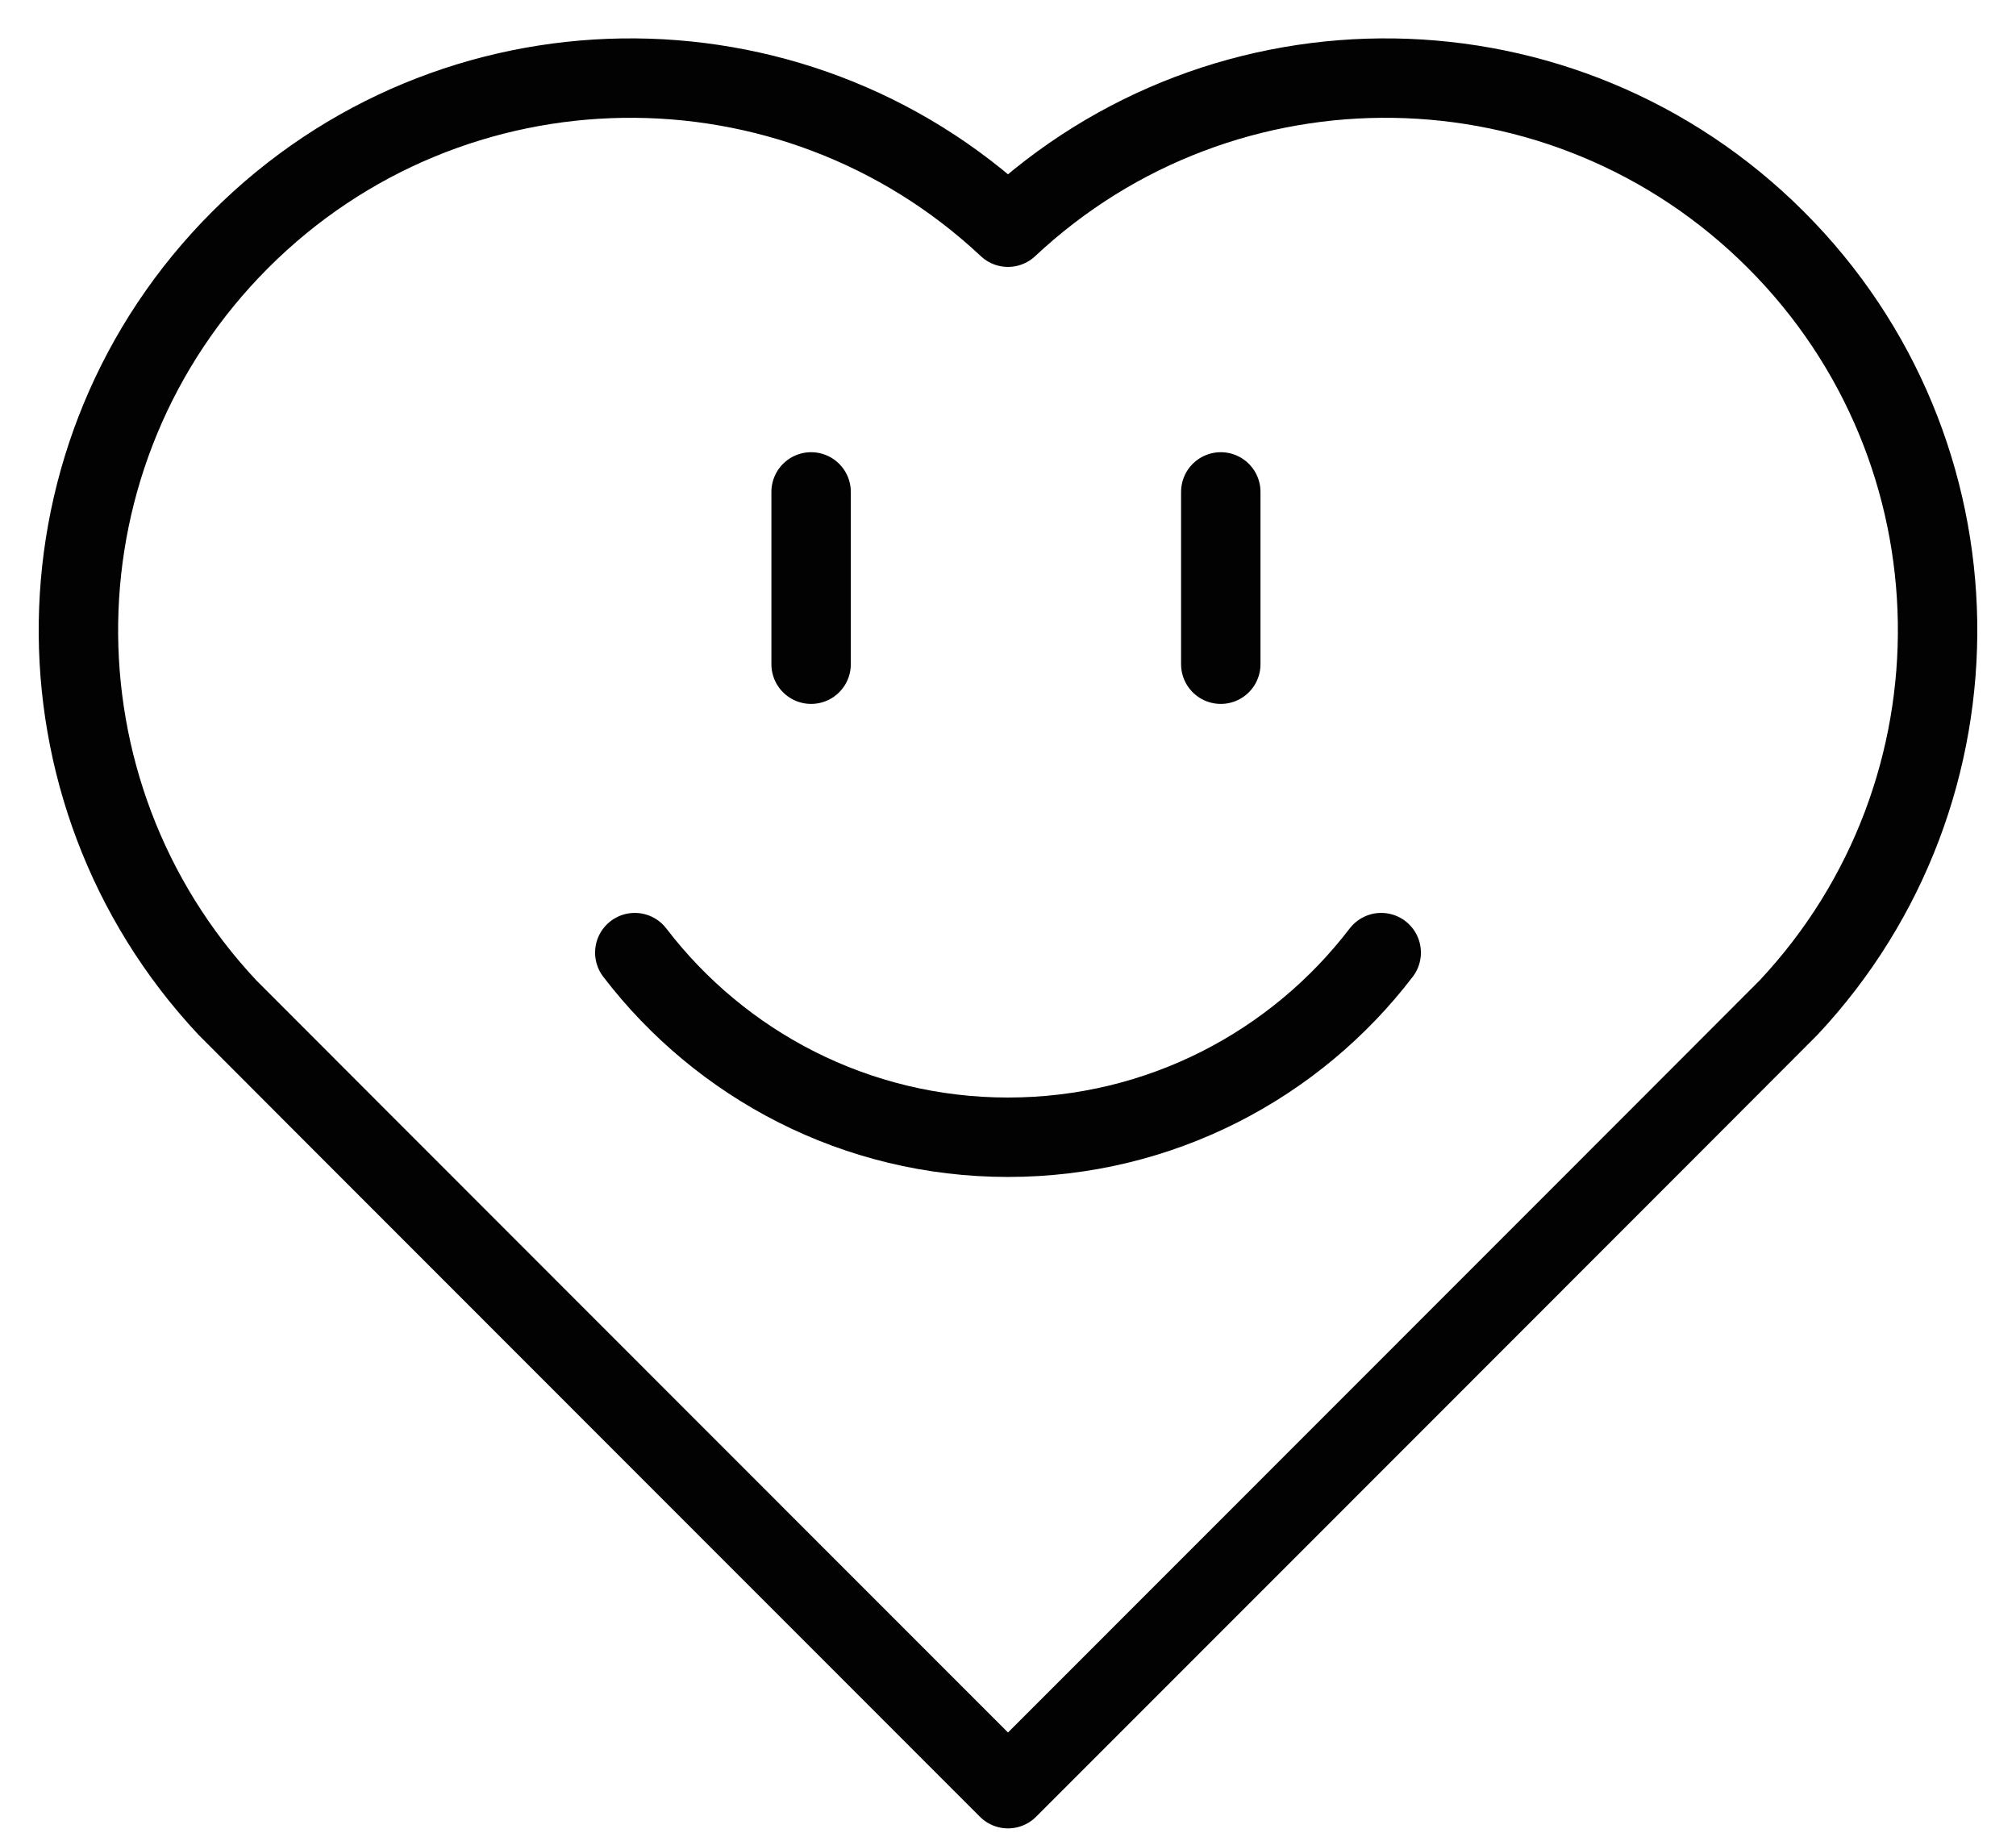 <svg width="33" height="30" viewBox="0 0 33 30" fill="none" xmlns="http://www.w3.org/2000/svg">
<path d="M29.07 3.926C25.61 0.466 20.044 0.397 16.5 3.719C12.957 0.397 7.39 0.466 3.931 3.926C0.472 7.386 0.403 12.947 3.721 16.491C3.79 16.564 16.5 29.278 16.5 29.278C16.5 29.278 29.211 16.564 29.279 16.491C32.597 12.948 32.528 7.384 29.07 3.926H29.07Z" stroke="#020202" stroke-width="1.3" stroke-linecap="round" stroke-linejoin="round"/>
<path d="M13.277 8.052V10.872" stroke="#020202" stroke-width="1.3" stroke-linecap="round" stroke-linejoin="round"/>
<path d="M19.983 8.052V10.872" stroke="#020202" stroke-width="1.3" stroke-linecap="round" stroke-linejoin="round"/>
<path d="M10.391 15.593C11.796 17.429 14.009 18.615 16.5 18.615C18.991 18.615 21.205 17.429 22.609 15.593" stroke="#020202" stroke-width="1.3" stroke-linecap="round" stroke-linejoin="round"/>
</svg>
